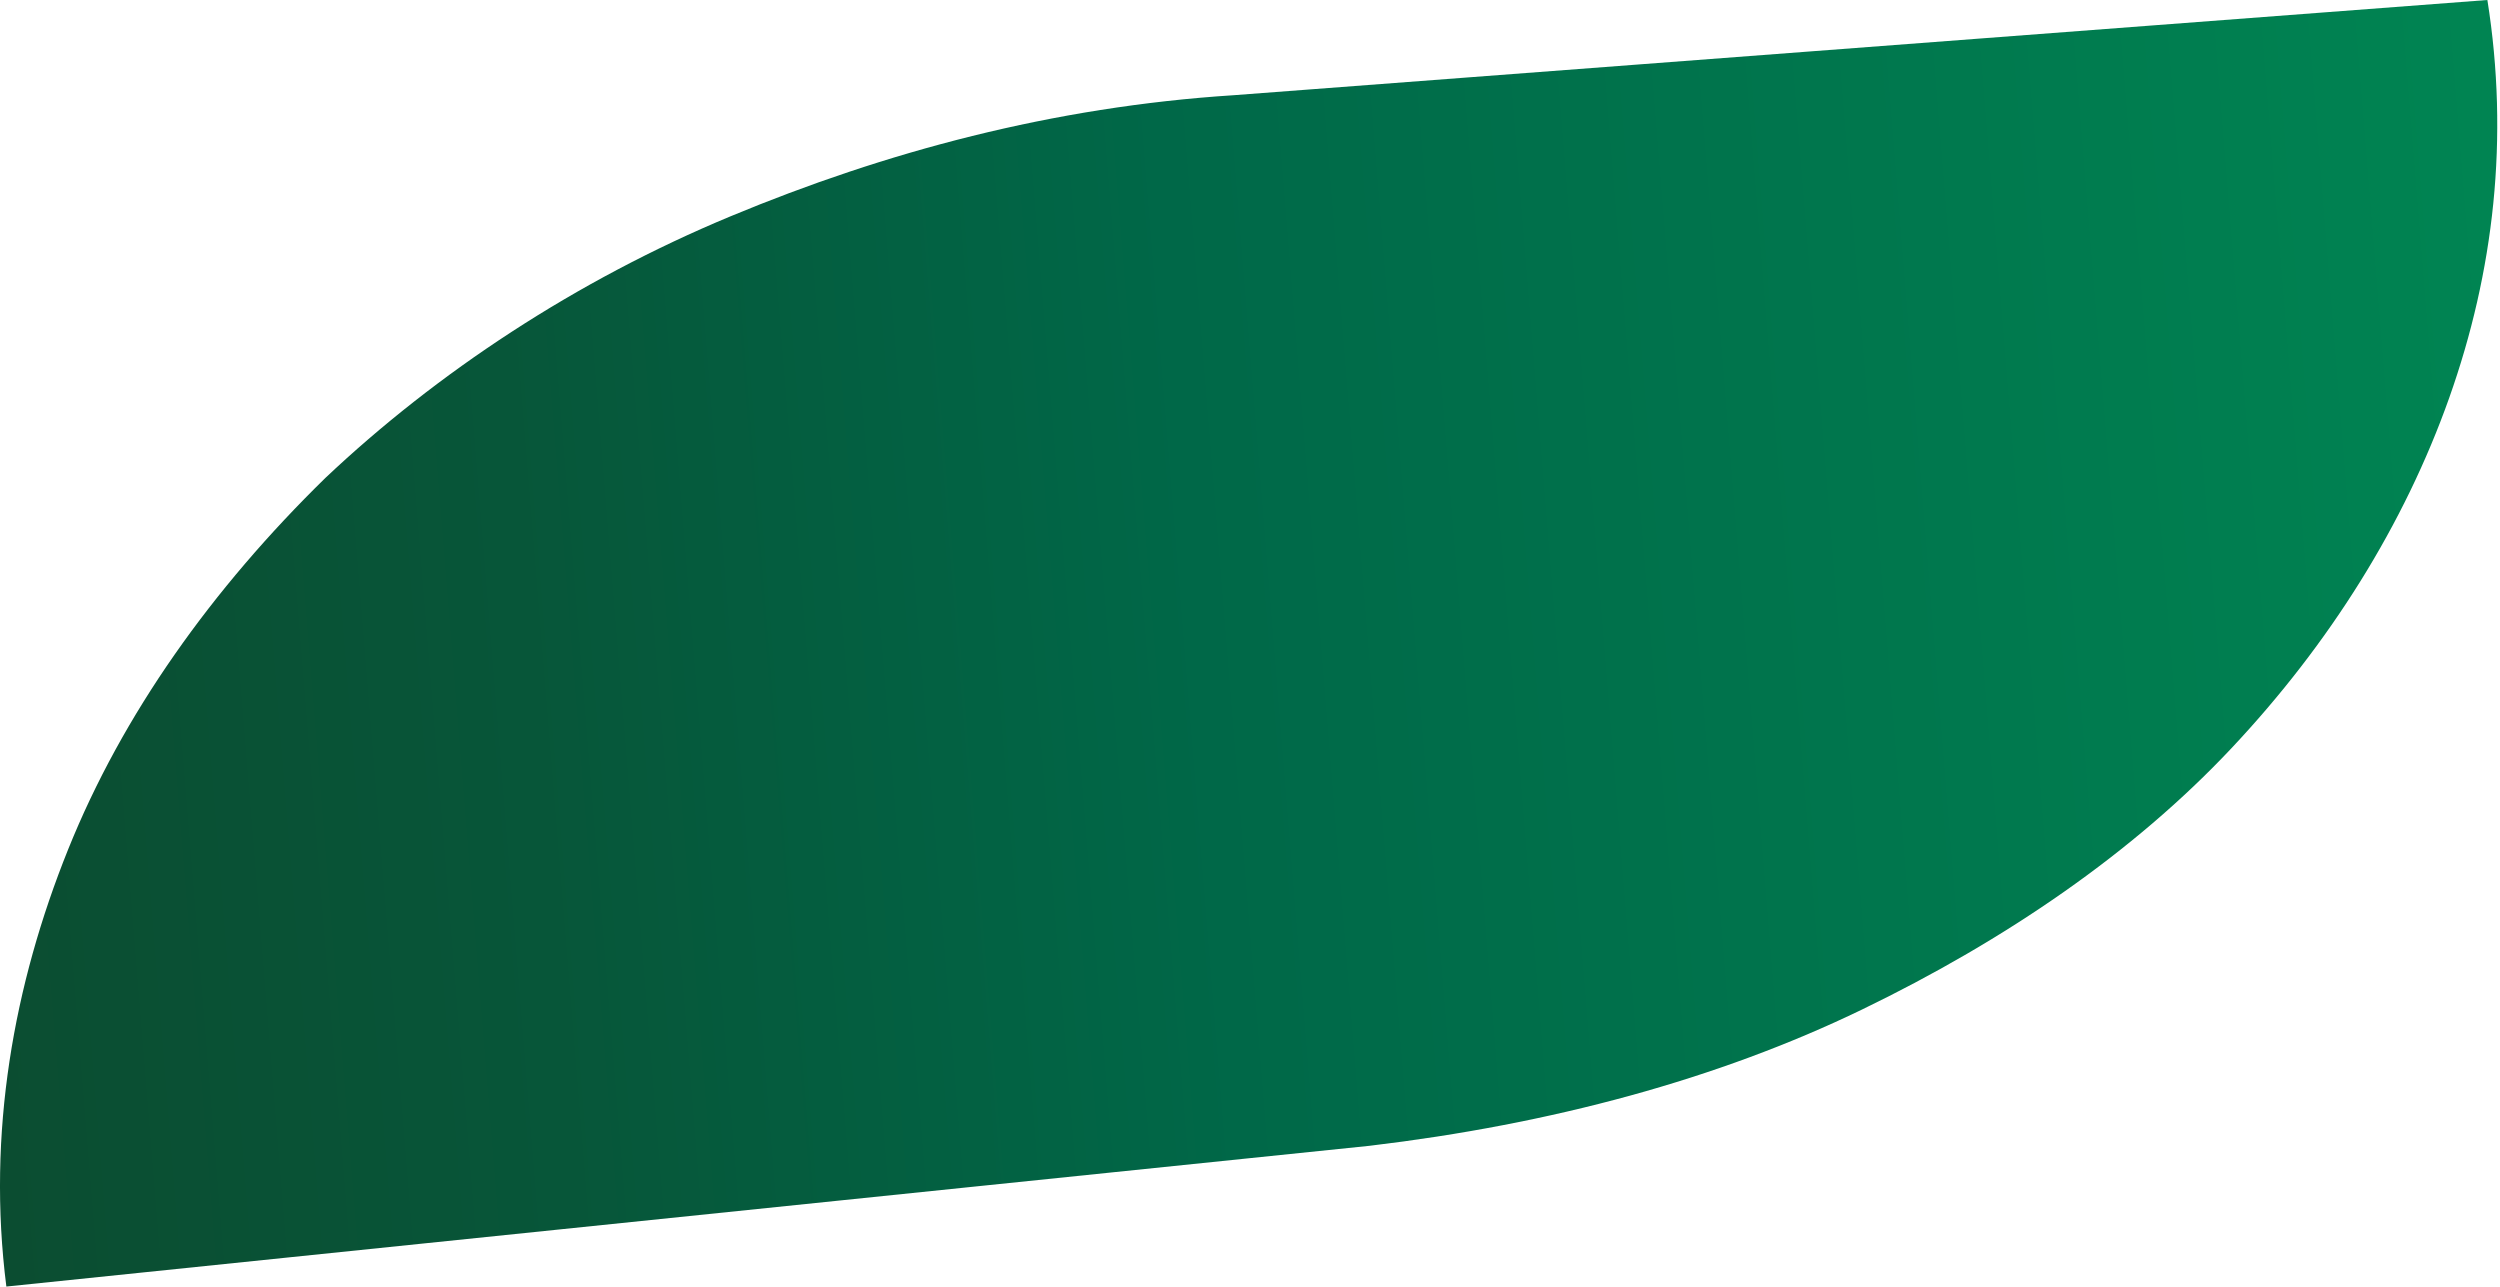 <?xml version="1.0" encoding="UTF-8"?> <svg xmlns="http://www.w3.org/2000/svg" width="171" height="88" viewBox="0 0 171 88" fill="none"> <path d="M0.435 88C-0.902 77.499 0.936 67.353 4.661 58.098C8.385 48.843 14.511 40.264 22.264 32.683C29.878 25.496 39.377 19.2 49.966 14.797C60.555 10.393 71.996 7.31 84.388 6.512L170.137 0C171.635 9.429 170.591 18.575 167.523 27.222C164.454 35.869 159.361 44.018 152.641 51.169C145.921 58.319 137.197 64.293 127.362 69.053C117.527 73.814 106.086 76.897 93.674 78.373L0.435 88Z" fill="url(#paint0_linear_147_9960)"></path> <defs> <linearGradient id="paint0_linear_147_9960" x1="172.743" y1="34.12" x2="-2.965" y2="48.416" gradientUnits="userSpaceOnUse"> <stop offset="0.005" stop-color="#008452"></stop> <stop offset="0.516" stop-color="#006848"></stop> <stop offset="0.779" stop-color="#075639"></stop> <stop offset="1" stop-color="#0B4D31"></stop> </linearGradient> </defs> </svg> 